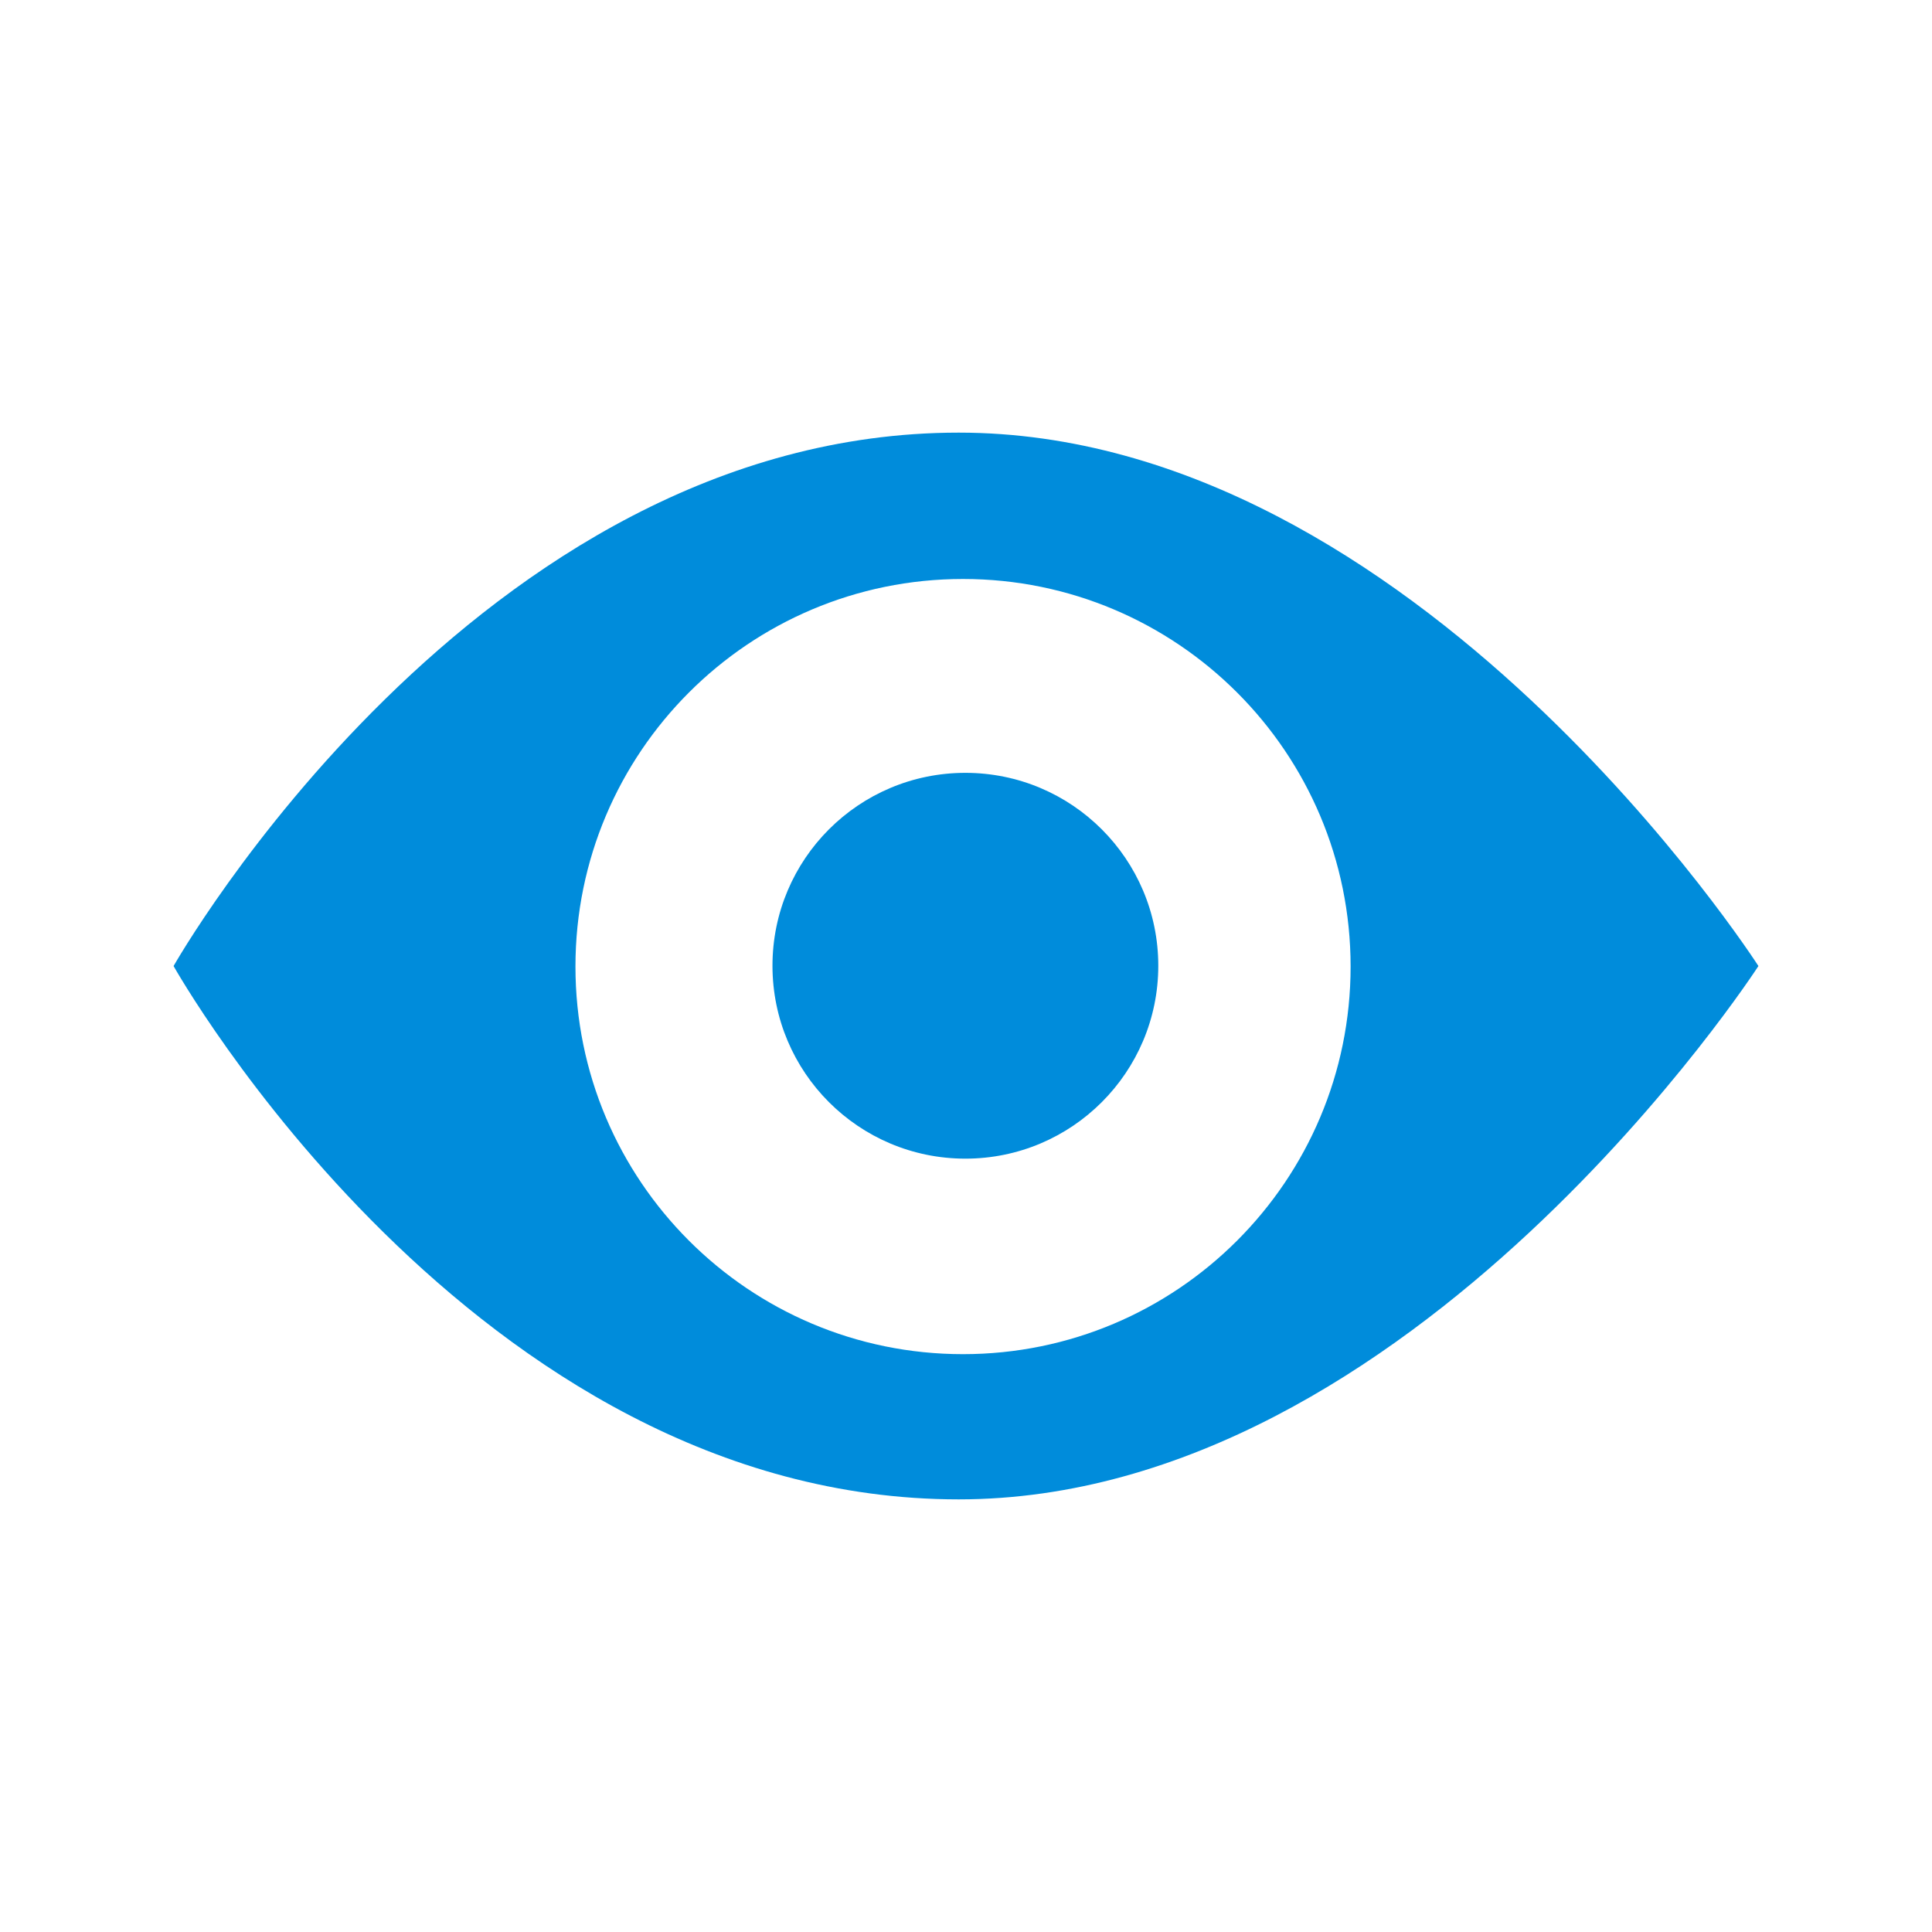<?xml version="1.0" encoding="utf-8"?><!-- Generator: Adobe Illustrator 16.0.4, SVG Export Plug-In . SVG Version: 6.00 Build 0)  --><!DOCTYPE svg PUBLIC "-//W3C//DTD SVG 1.1//EN" "http://www.w3.org/Graphics/SVG/1.1/DTD/svg11.dtd"><svg version="1.1" id="Layer_1" xmlns="http://www.w3.org/2000/svg" xmlns:xlink="http://www.w3.org/1999/xlink" x="0px" y="0px" width="512px" height="512px" viewBox="0 0 512 512" enable-background="new 0 0 512 512" xml:space="preserve"><g><path fill-rule="evenodd" clip-rule="evenodd" fill="#008cdb" d="M254.063,114.651C126.013,114.651,46,256.009,46,256.009s79.251,141.34,208.063,141.34c120.483,0,211.937-141.34,211.937-141.34S375.311,114.651,254.063,114.651z M255.2,358.867c-56.729,0-102.699-45.979-102.699-102.72c0-56.729,45.971-102.711,102.699-102.711c56.733,0,102.724,45.982,102.724,102.711C357.924,312.889,311.934,358.867,255.2,358.867z"/><path fill-rule="evenodd" clip-rule="evenodd" fill="#008cdb" d="M255.832,204.812c28.239,0,51.126,22.887,51.126,51.122c0,28.234-22.887,51.121-51.126,51.121c-28.247,0-51.118-22.887-51.118-51.121C204.714,227.699,227.585,204.812,255.832,204.812z"/></g></svg>